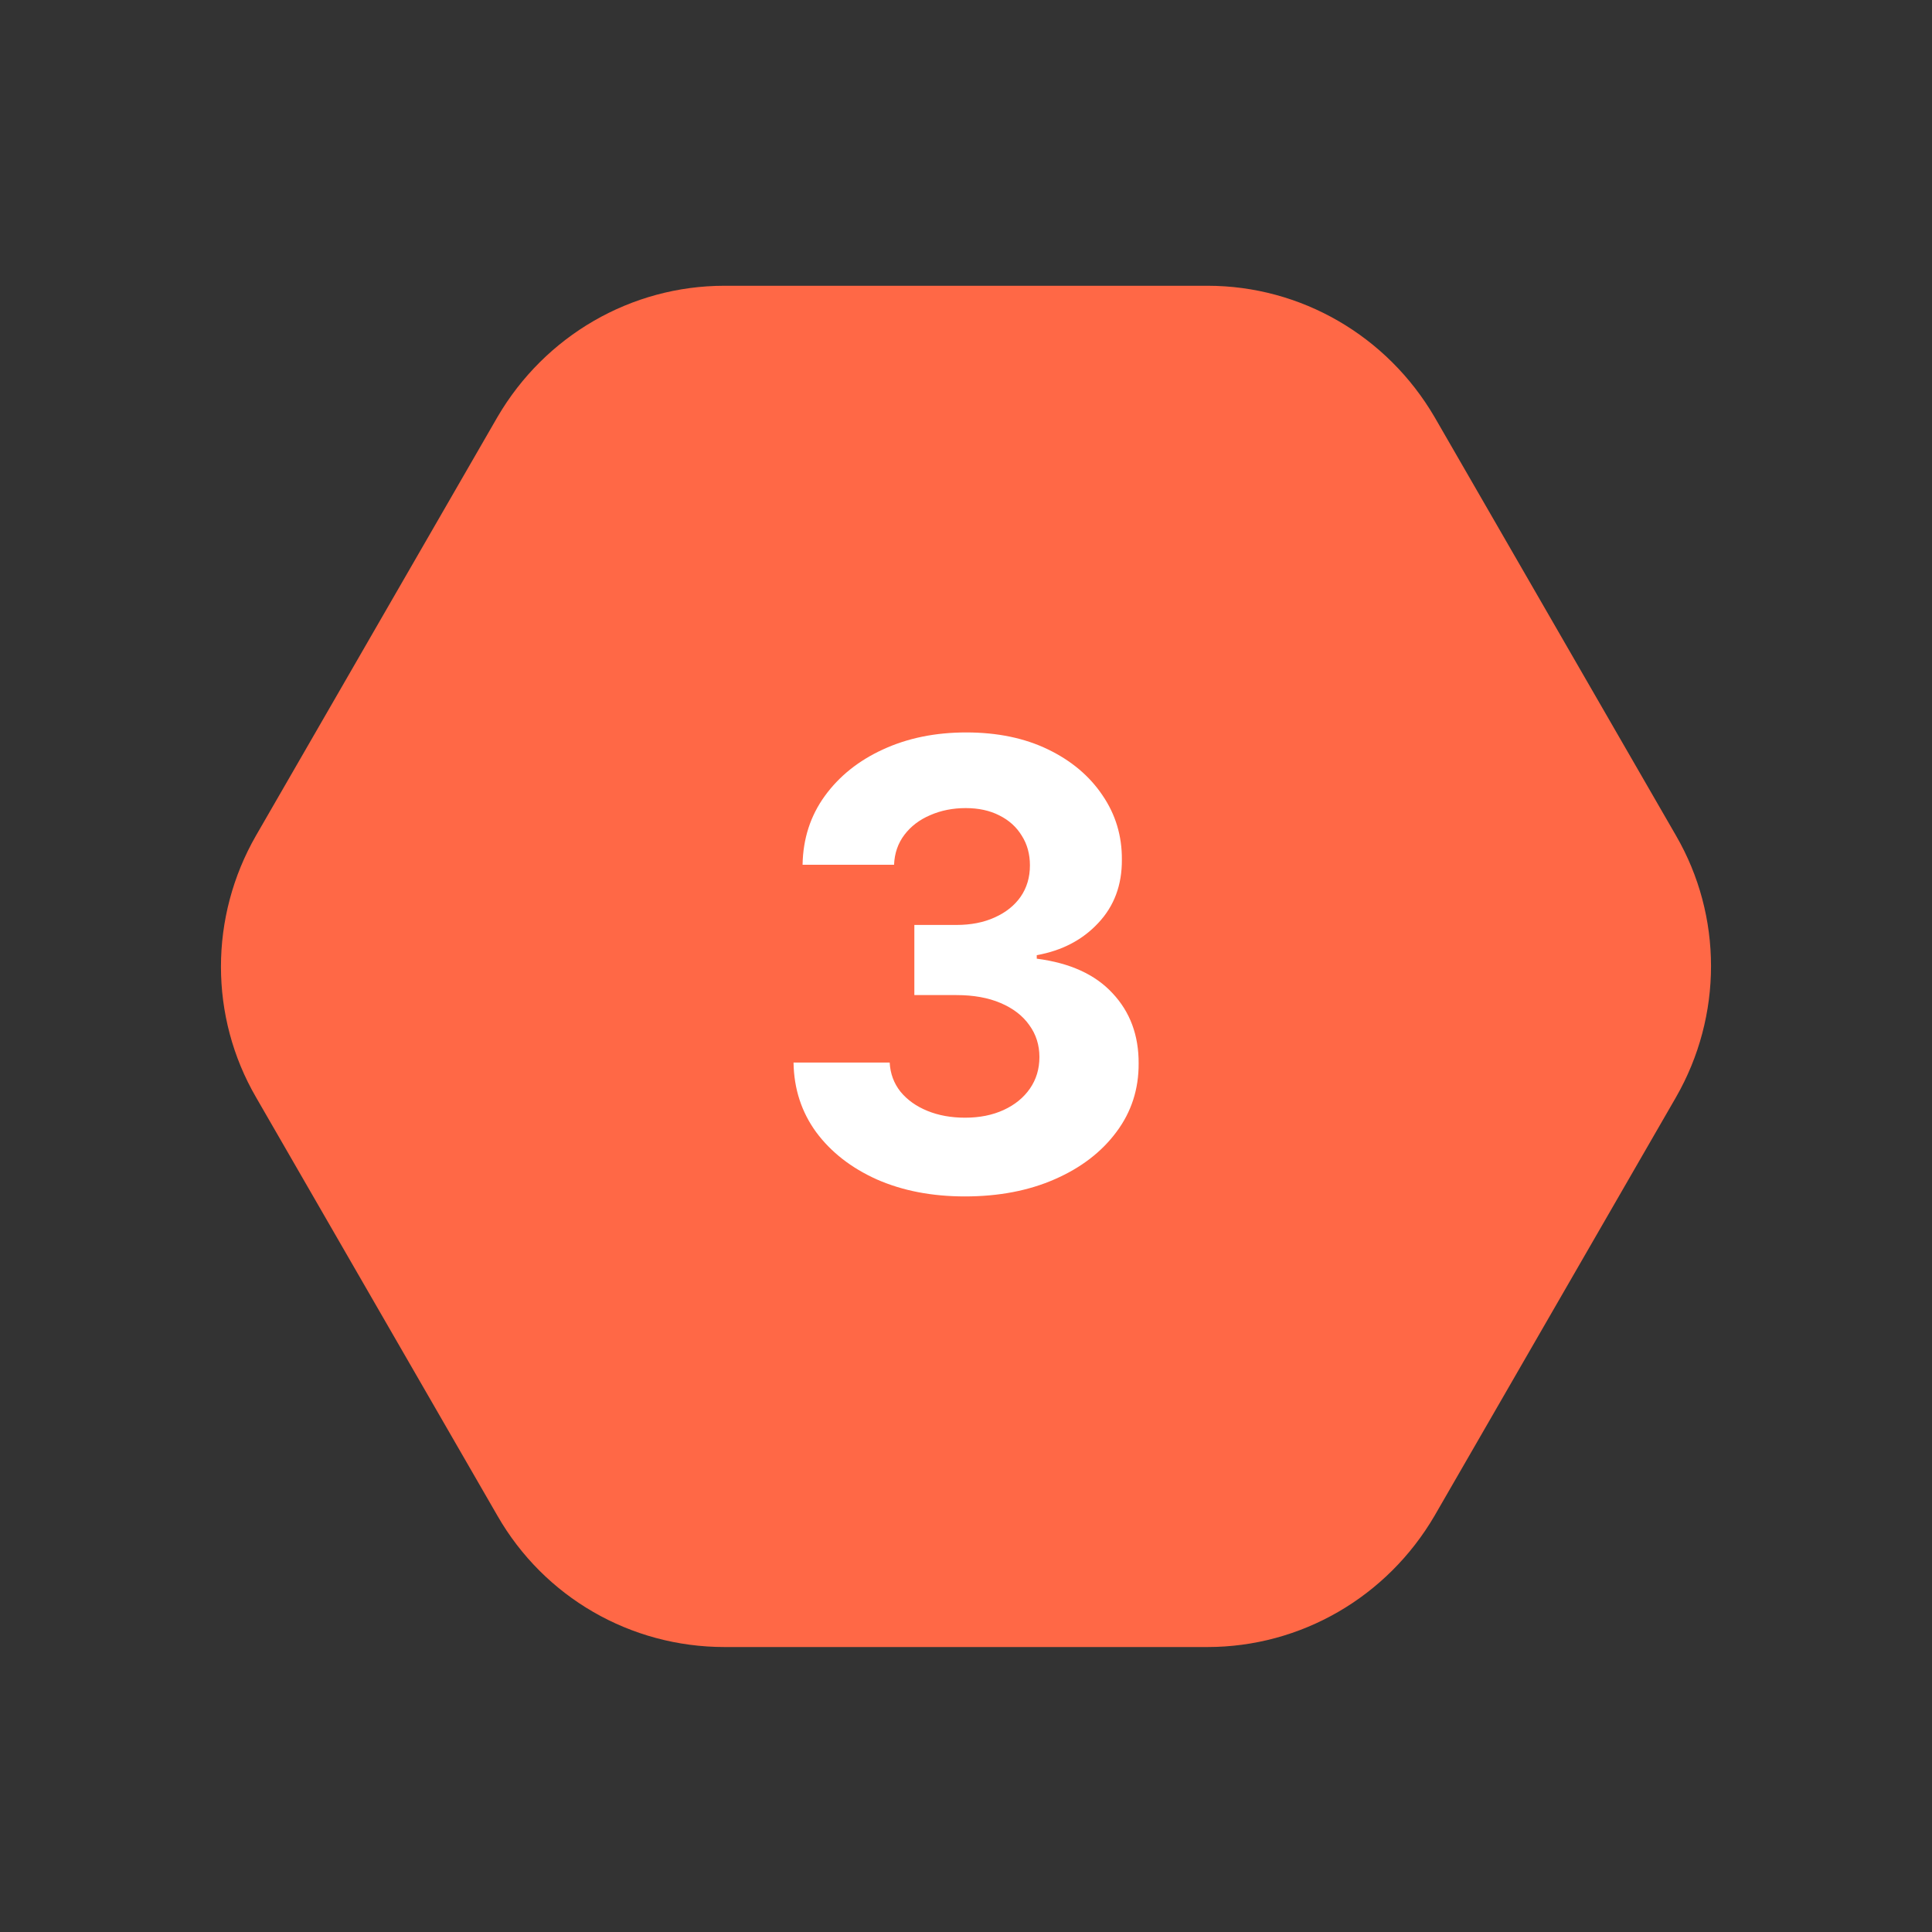 <?xml version="1.0" encoding="UTF-8"?> <svg xmlns="http://www.w3.org/2000/svg" width="56" height="56" viewBox="0 0 56 56" fill="none"><rect x="0" y="0" width="56" height="56" fill="#333333" stroke="none"/> <path d="M35 8.283H21C18.293 8.283 15.796 9.73 14.42 12.086L7.42 24.22C6.066 26.577 6.066 29.47 7.42 31.803L14.42 43.937C15.773 46.293 18.27 47.74 21 47.74H35C37.706 47.74 40.203 46.293 41.58 43.937L48.58 31.803C49.933 29.447 49.933 26.553 48.58 24.22L41.58 12.086C40.203 9.73 37.706 8.283 35 8.283Z" fill="#FF6846"></path> <path d="M27.967 34.679C27.013 34.679 26.163 34.515 25.417 34.187C24.675 33.854 24.089 33.398 23.659 32.819C23.233 32.235 23.013 31.562 23.001 30.799H25.788C25.805 31.119 25.909 31.4 26.101 31.643C26.297 31.881 26.557 32.067 26.881 32.199C27.204 32.331 27.569 32.397 27.974 32.397C28.395 32.397 28.768 32.322 29.092 32.173C29.416 32.024 29.67 31.817 29.853 31.553C30.036 31.289 30.128 30.984 30.128 30.639C30.128 30.29 30.03 29.981 29.834 29.712C29.642 29.44 29.365 29.227 29.003 29.073C28.645 28.92 28.219 28.843 27.724 28.843H26.503V26.81H27.724C28.142 26.81 28.511 26.738 28.83 26.593C29.154 26.448 29.405 26.248 29.584 25.992C29.763 25.732 29.853 25.43 29.853 25.084C29.853 24.756 29.774 24.469 29.616 24.222C29.463 23.97 29.246 23.774 28.964 23.634C28.687 23.493 28.363 23.423 27.993 23.423C27.618 23.423 27.275 23.491 26.964 23.627C26.653 23.759 26.403 23.949 26.216 24.196C26.028 24.443 25.928 24.733 25.915 25.065H23.263C23.276 24.311 23.491 23.646 23.908 23.071C24.326 22.496 24.888 22.046 25.596 21.722C26.307 21.394 27.111 21.23 28.006 21.23C28.909 21.23 29.7 21.394 30.377 21.722C31.055 22.05 31.581 22.494 31.956 23.052C32.335 23.606 32.523 24.228 32.518 24.918C32.523 25.651 32.295 26.263 31.834 26.753C31.378 27.243 30.784 27.554 30.051 27.686V27.788C31.014 27.912 31.747 28.246 32.25 28.792C32.757 29.333 33.008 30.011 33.004 30.825C33.008 31.57 32.793 32.233 32.359 32.812C31.928 33.392 31.334 33.848 30.575 34.18C29.817 34.513 28.947 34.679 27.967 34.679Z" fill="white"></path> </svg> 